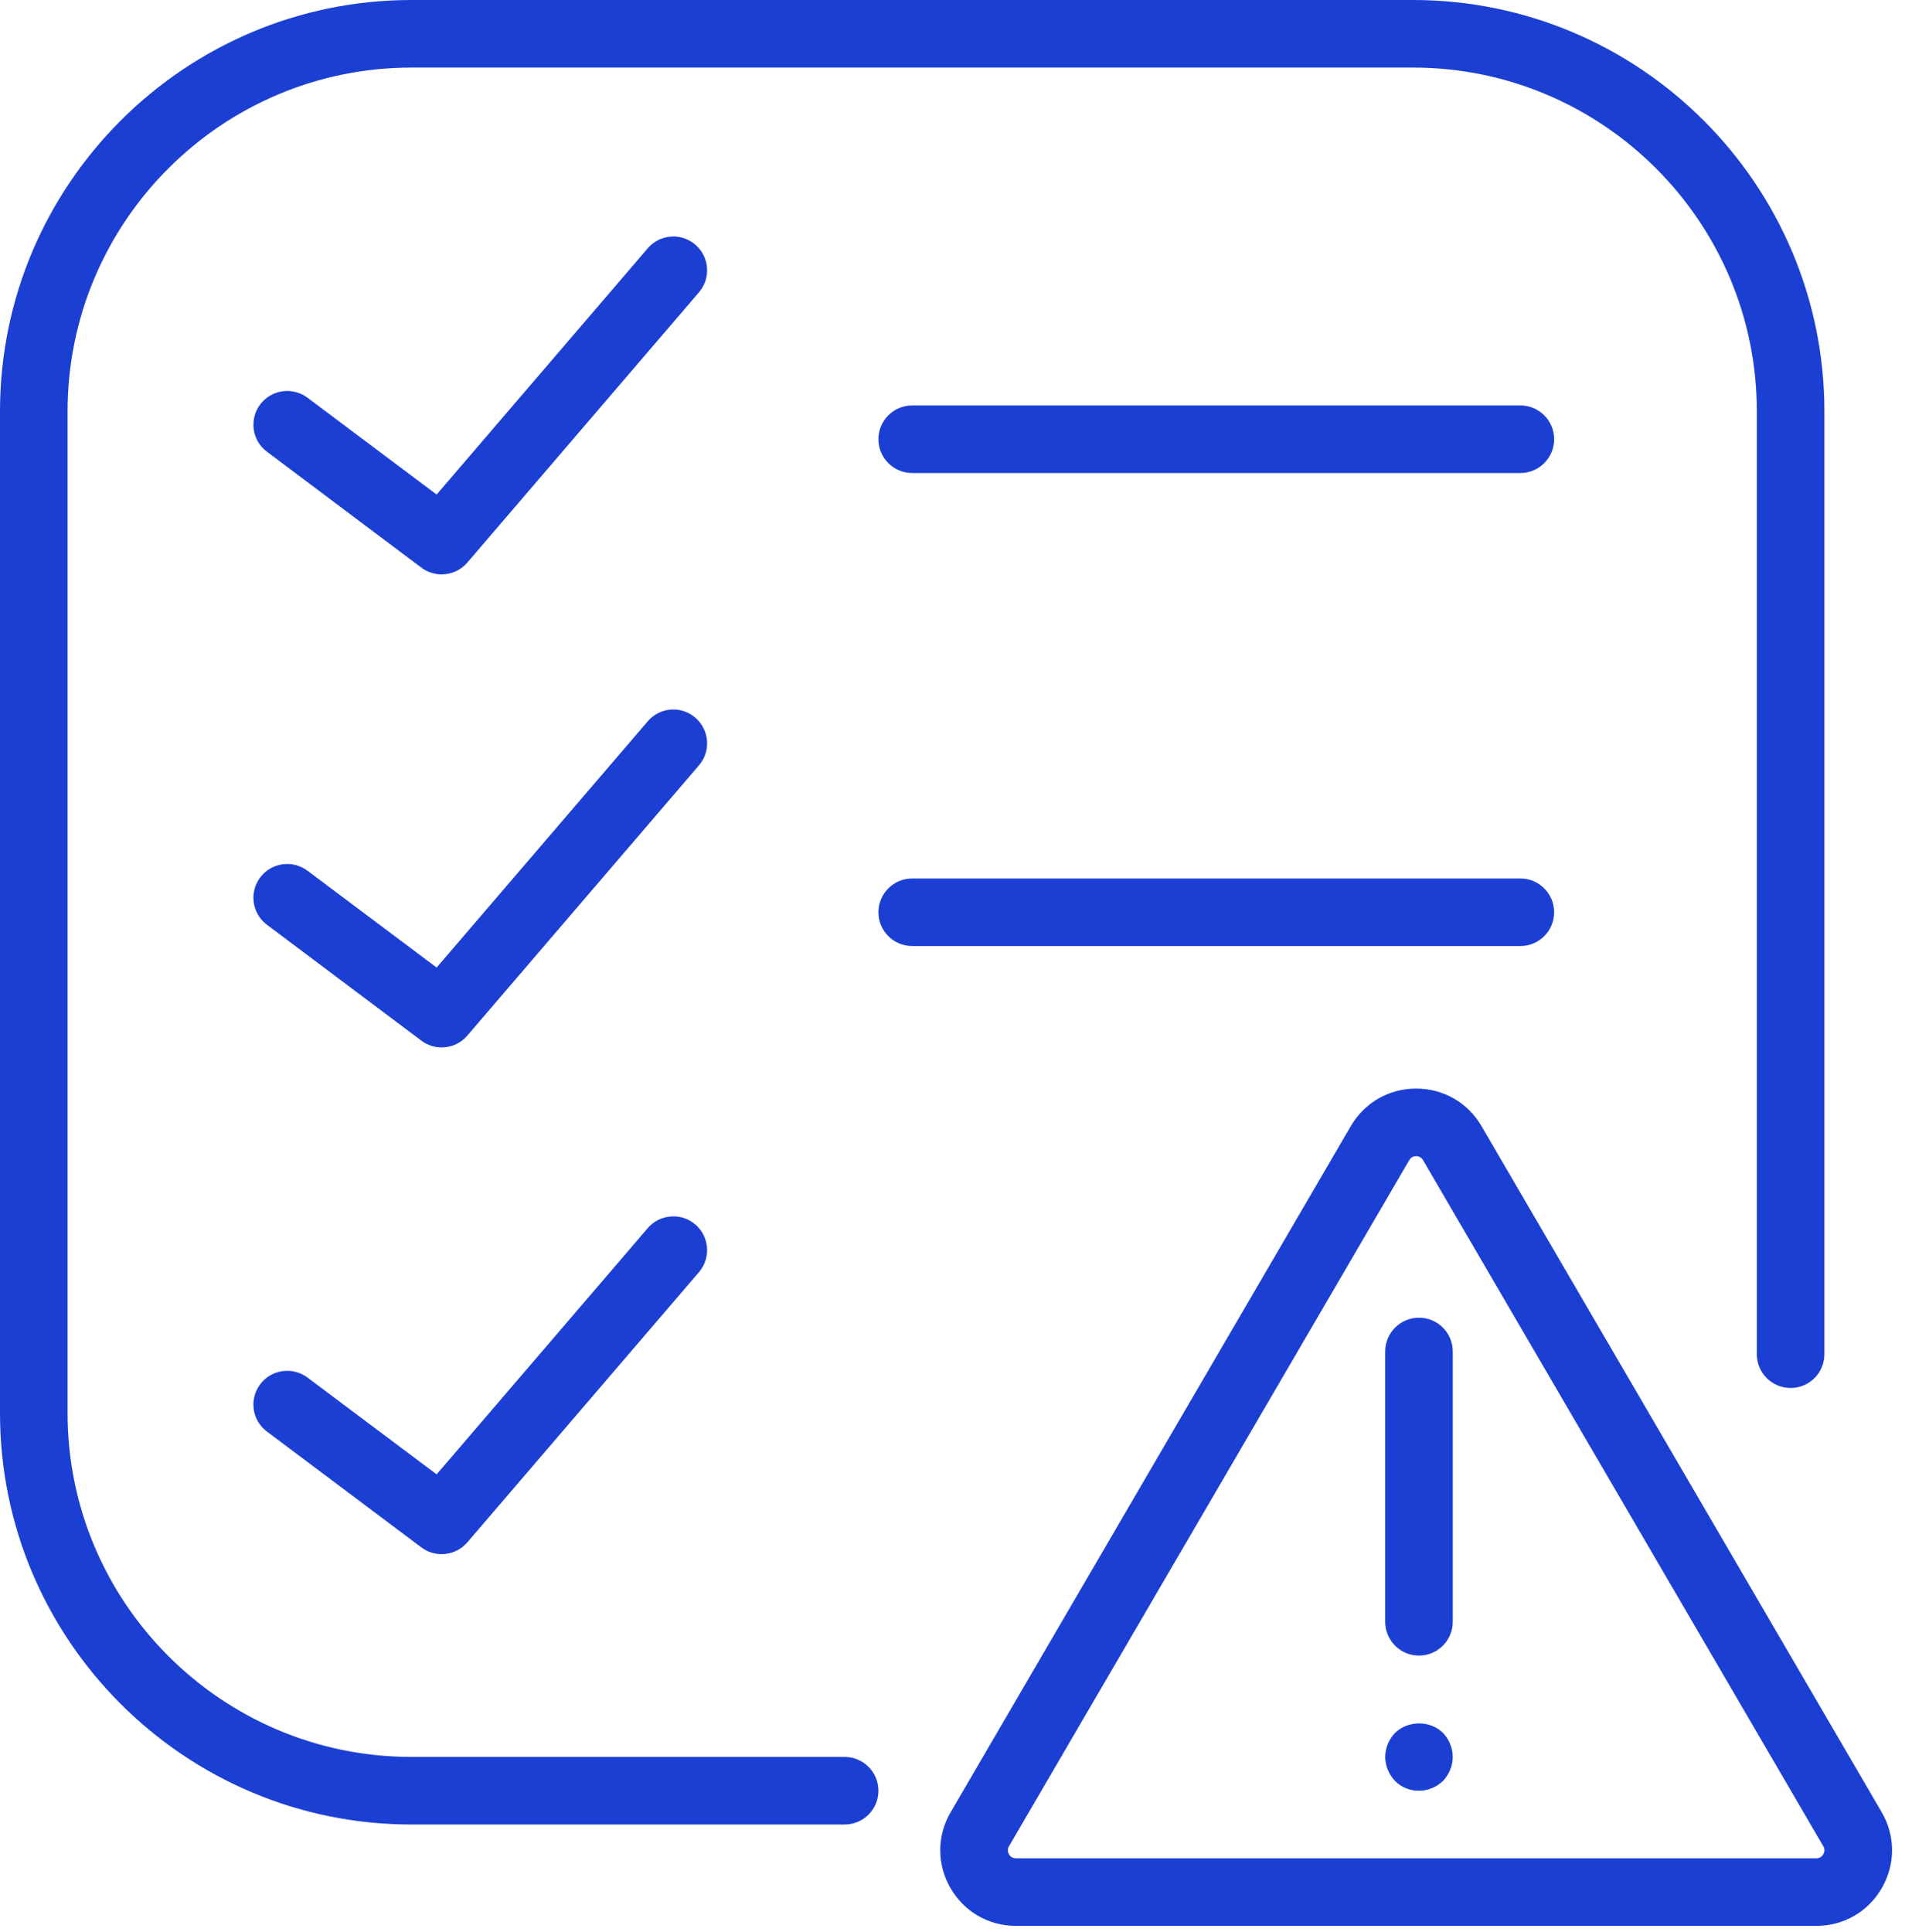 <?xml version="1.0" encoding="UTF-8" standalone="no"?><!DOCTYPE svg PUBLIC "-//W3C//DTD SVG 1.1//EN" "http://www.w3.org/Graphics/SVG/1.1/DTD/svg11.dtd"><svg width="100%" height="100%" viewBox="0 0 96 97" version="1.1" xmlns="http://www.w3.org/2000/svg" xmlns:xlink="http://www.w3.org/1999/xlink" xml:space="preserve" xmlns:serif="http://www.serif.com/" style="fill-rule:evenodd;clip-rule:evenodd;stroke-linejoin:round;stroke-miterlimit:2;"><path d="M20.658,0c-11.39,0 -20.658,9.265 -20.658,20.654l0,50.294c0,11.389 9.268,20.654 20.658,20.654l21.75,0c0.937,0 1.697,-0.758 1.697,-1.696c0,-0.938 -0.759,-1.697 -1.697,-1.697l-21.75,0c-9.519,0 -17.265,-7.741 -17.265,-17.261l0,-50.294c0,-9.52 7.746,-17.261 17.265,-17.261l50.29,0c9.518,0 17.261,7.741 17.261,17.261l0,47.335c0,0.938 0.759,1.697 1.697,1.697c0.938,0 1.696,-0.759 1.696,-1.697l0,-47.335c0,-11.389 -9.265,-20.654 -20.654,-20.654l-50.29,0Zm13.02,11.878c-0.433,0.033 -0.852,0.233 -1.156,0.589l-10.599,12.362l-6.484,-4.861c-0.751,-0.561 -1.814,-0.411 -2.375,0.338c-0.563,0.748 -0.412,1.811 0.338,2.373l7.756,5.821c0.305,0.229 0.661,0.338 1.017,0.338c0.48,0 0.955,-0.202 1.289,-0.593l11.632,-13.571c0.611,-0.711 0.525,-1.781 -0.185,-2.392c-0.355,-0.305 -0.8,-0.437 -1.233,-0.404Zm12.123,8.478c-0.936,0 -1.696,0.758 -1.696,1.696c0,0.938 0.76,1.697 1.696,1.697l30.534,0c0.938,0 1.696,-0.759 1.696,-1.697c0,-0.938 -0.758,-1.696 -1.696,-1.696l-30.534,0Zm-12.123,15.27c-0.433,0.033 -0.852,0.234 -1.156,0.59l-10.599,12.361l-6.484,-4.86c-0.751,-0.561 -1.814,-0.412 -2.375,0.338c-0.563,0.748 -0.412,1.811 0.338,2.372l7.756,5.821c0.305,0.229 0.661,0.338 1.017,0.338c0.48,0 0.955,-0.201 1.289,-0.593l11.632,-13.57c0.611,-0.711 0.525,-1.782 -0.185,-2.392c-0.355,-0.305 -0.8,-0.438 -1.233,-0.405Zm12.123,8.479c-0.936,0 -1.696,0.758 -1.696,1.696c0,0.938 0.76,1.696 1.696,1.696l30.534,0c0.938,0 1.696,-0.758 1.696,-1.696c0,-0.938 -0.758,-1.696 -1.696,-1.696l-30.534,0Zm25.303,10.549c-1.366,0 -2.592,0.703 -3.28,1.882l-20.091,34.446c-0.694,1.188 -0.699,2.611 -0.014,3.804c0.687,1.192 1.915,1.905 3.29,1.905l40.189,0c1.376,0 2.606,-0.713 3.29,-1.905c0.687,-1.193 0.682,-2.614 -0.01,-3.804l-20.094,-34.446c-0.687,-1.179 -1.913,-1.882 -3.28,-1.882Zm0,3.392c0.106,0 0.249,0.038 0.347,0.203l20.095,34.443c0.096,0.166 0.054,0.311 0,0.404c-0.051,0.094 -0.157,0.202 -0.348,0.202l-40.189,0c-0.193,0 -0.295,-0.108 -0.348,-0.202c-0.052,-0.093 -0.096,-0.238 0,-0.404l20.095,-34.443c0.096,-0.167 0.242,-0.203 0.348,-0.203Zm-37.426,3.029c-0.433,0.033 -0.852,0.23 -1.156,0.586l-10.599,12.361l-6.484,-4.86c-0.751,-0.56 -1.814,-0.412 -2.375,0.338c-0.563,0.748 -0.412,1.811 0.338,2.372l7.756,5.818c0.305,0.229 0.661,0.338 1.017,0.338c0.48,0 0.955,-0.201 1.289,-0.593l11.632,-13.567c0.609,-0.711 0.525,-1.783 -0.185,-2.392c-0.355,-0.305 -0.8,-0.435 -1.233,-0.401Zm37.568,5.082c-0.936,0 -1.696,0.758 -1.696,1.696l0,13.571c0,0.938 0.76,1.696 1.696,1.696c0.936,0 1.696,-0.758 1.696,-1.696l0,-13.571c0,-0.938 -0.758,-1.696 -1.696,-1.696Zm0.013,20.369c-0.441,-0.002 -0.885,0.155 -1.216,0.477c-0.305,0.321 -0.493,0.764 -0.493,1.206c0,0.441 0.188,0.884 0.493,1.206c0.323,0.321 0.745,0.491 1.203,0.491c0.458,0 0.884,-0.185 1.206,-0.491c0.305,-0.322 0.49,-0.765 0.49,-1.206c0,-0.442 -0.185,-0.885 -0.49,-1.206c-0.314,-0.313 -0.752,-0.475 -1.193,-0.477l0,0Z" style="fill:#1c3fd3;fill-rule:nonzero;"/></svg>
